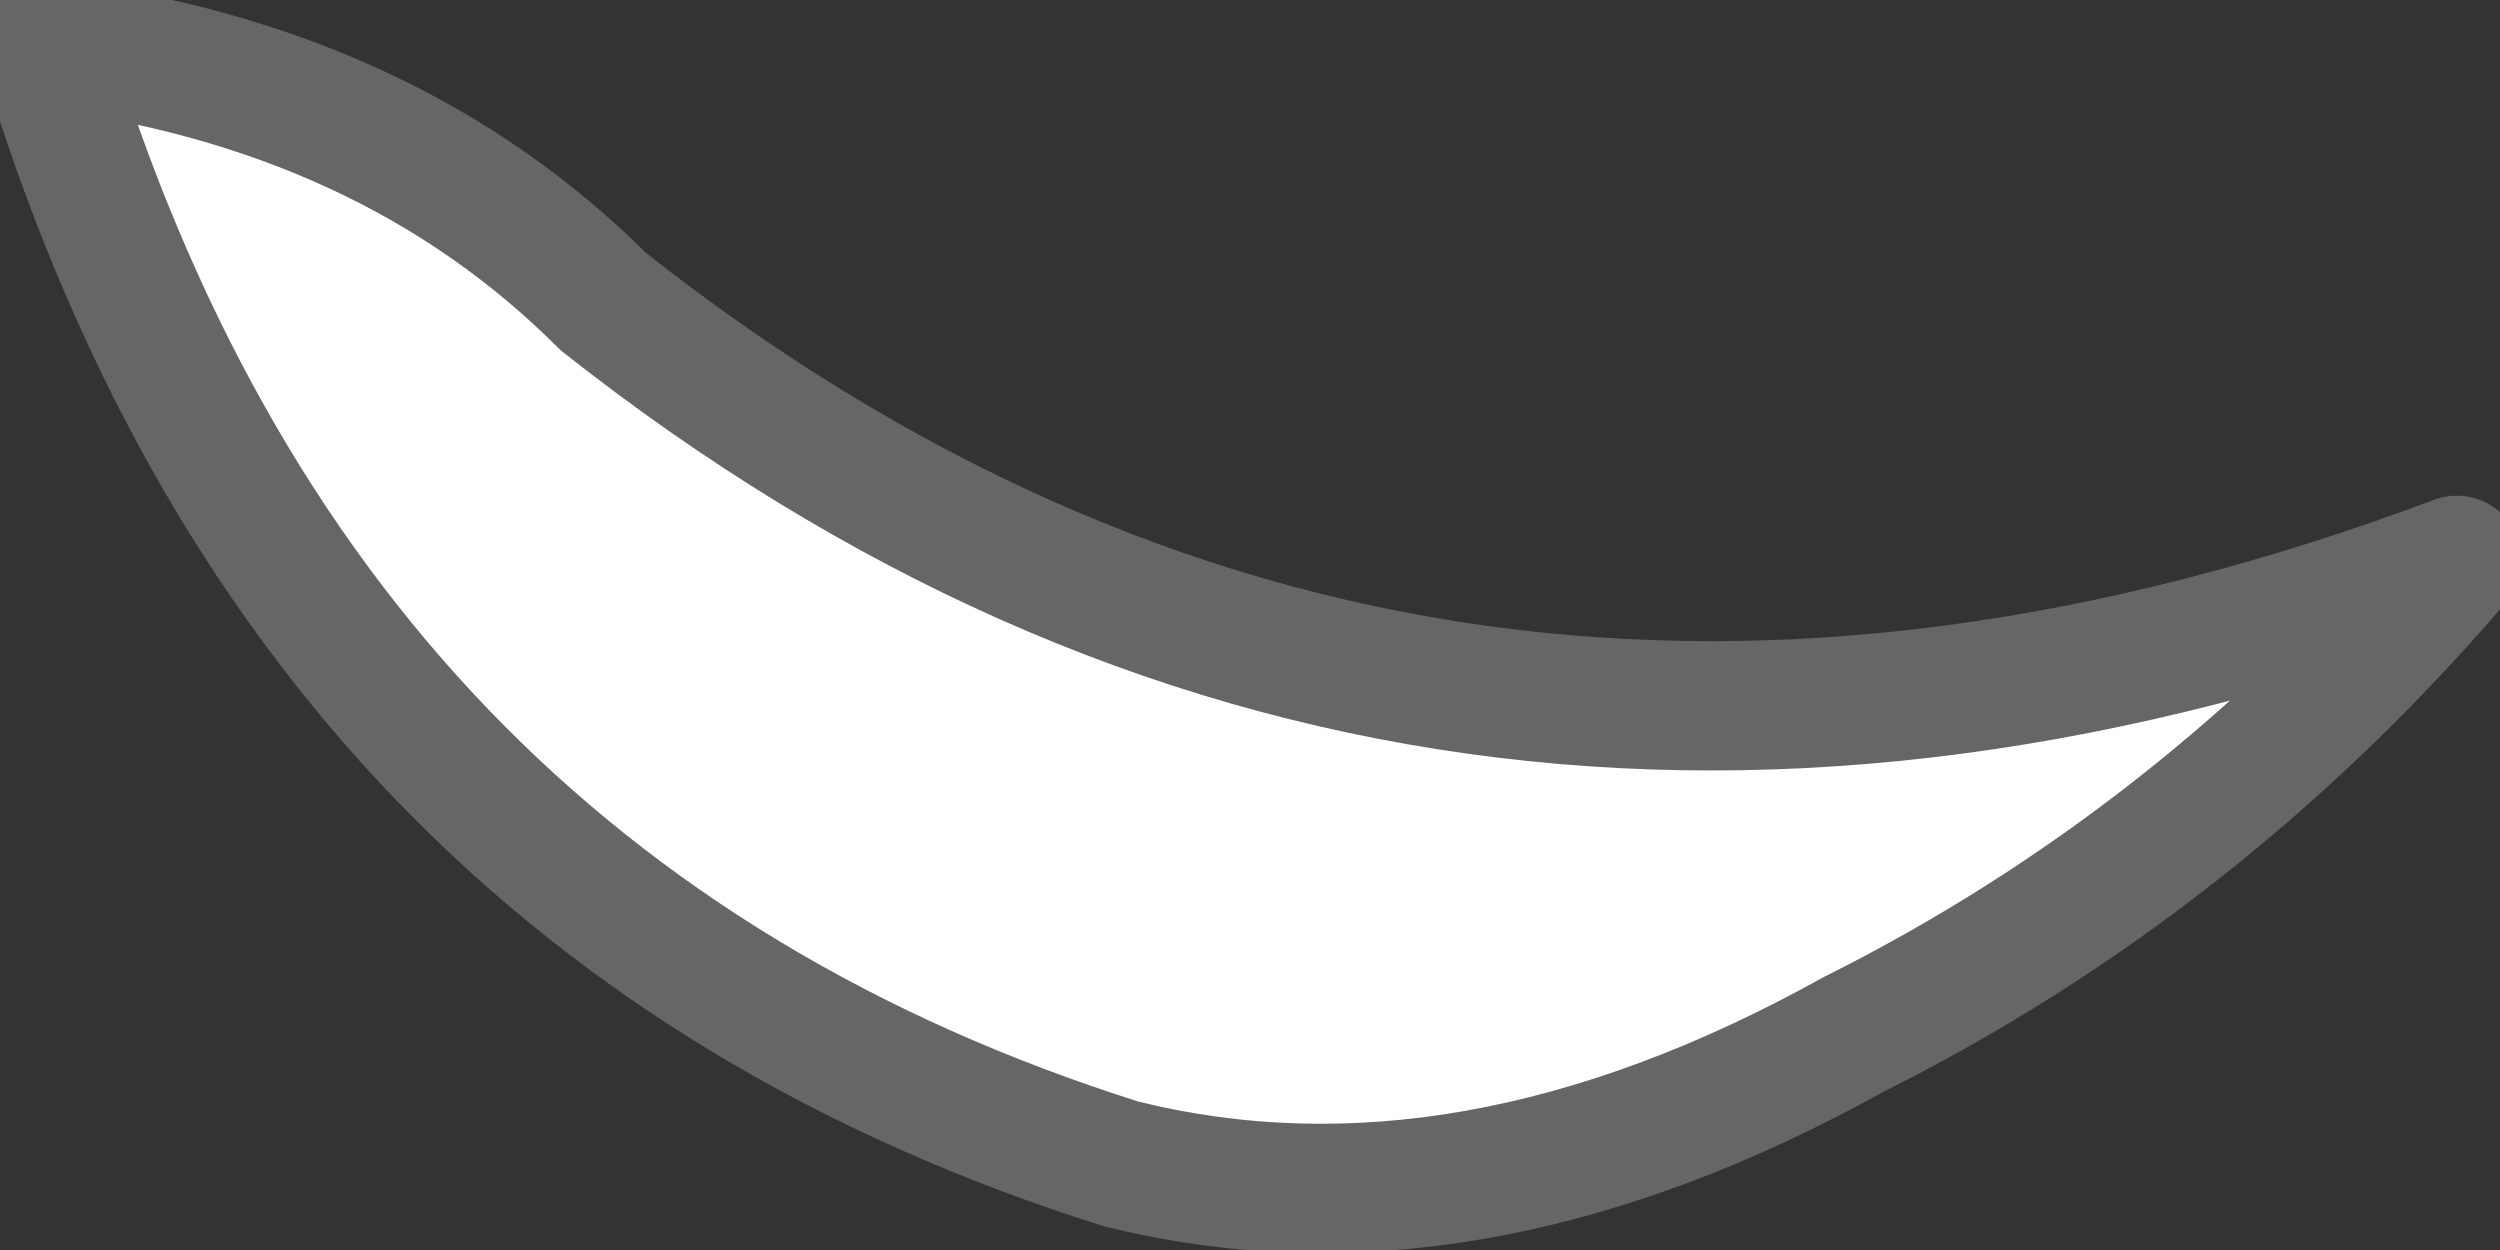 <?xml version="1.0" encoding="UTF-8" standalone="no"?>
<svg xmlns:xlink="http://www.w3.org/1999/xlink" height="1.45px" width="2.9px" xmlns="http://www.w3.org/2000/svg">
  <rect width="100%" height="100%" fill="#333333" stroke="none"/>
  <g transform="matrix(1.0, 0.0, 0.0, 1.0, 1.15, -1.6)">
    <path d="M1.0 2.8 Q0.55 3.05 0.15 2.95 -0.8 2.65 -1.1 1.65 -0.7 1.7 -0.45 1.95 0.5 2.7 1.7 2.25 1.4 2.6 1.0 2.8" fill="#ffffff" fill-rule="evenodd" stroke="none"/>
    <path d="M1.0 2.8 Q1.4 2.6 1.7 2.25 0.5 2.7 -0.45 1.95 -0.7 1.7 -1.1 1.65 -0.8 2.65 0.15 2.95 0.55 3.05 1.0 2.8 Z" fill="none" stroke="#666666" stroke-linecap="round" stroke-linejoin="round" stroke-width="0.15"/>
  </g>
</svg>
